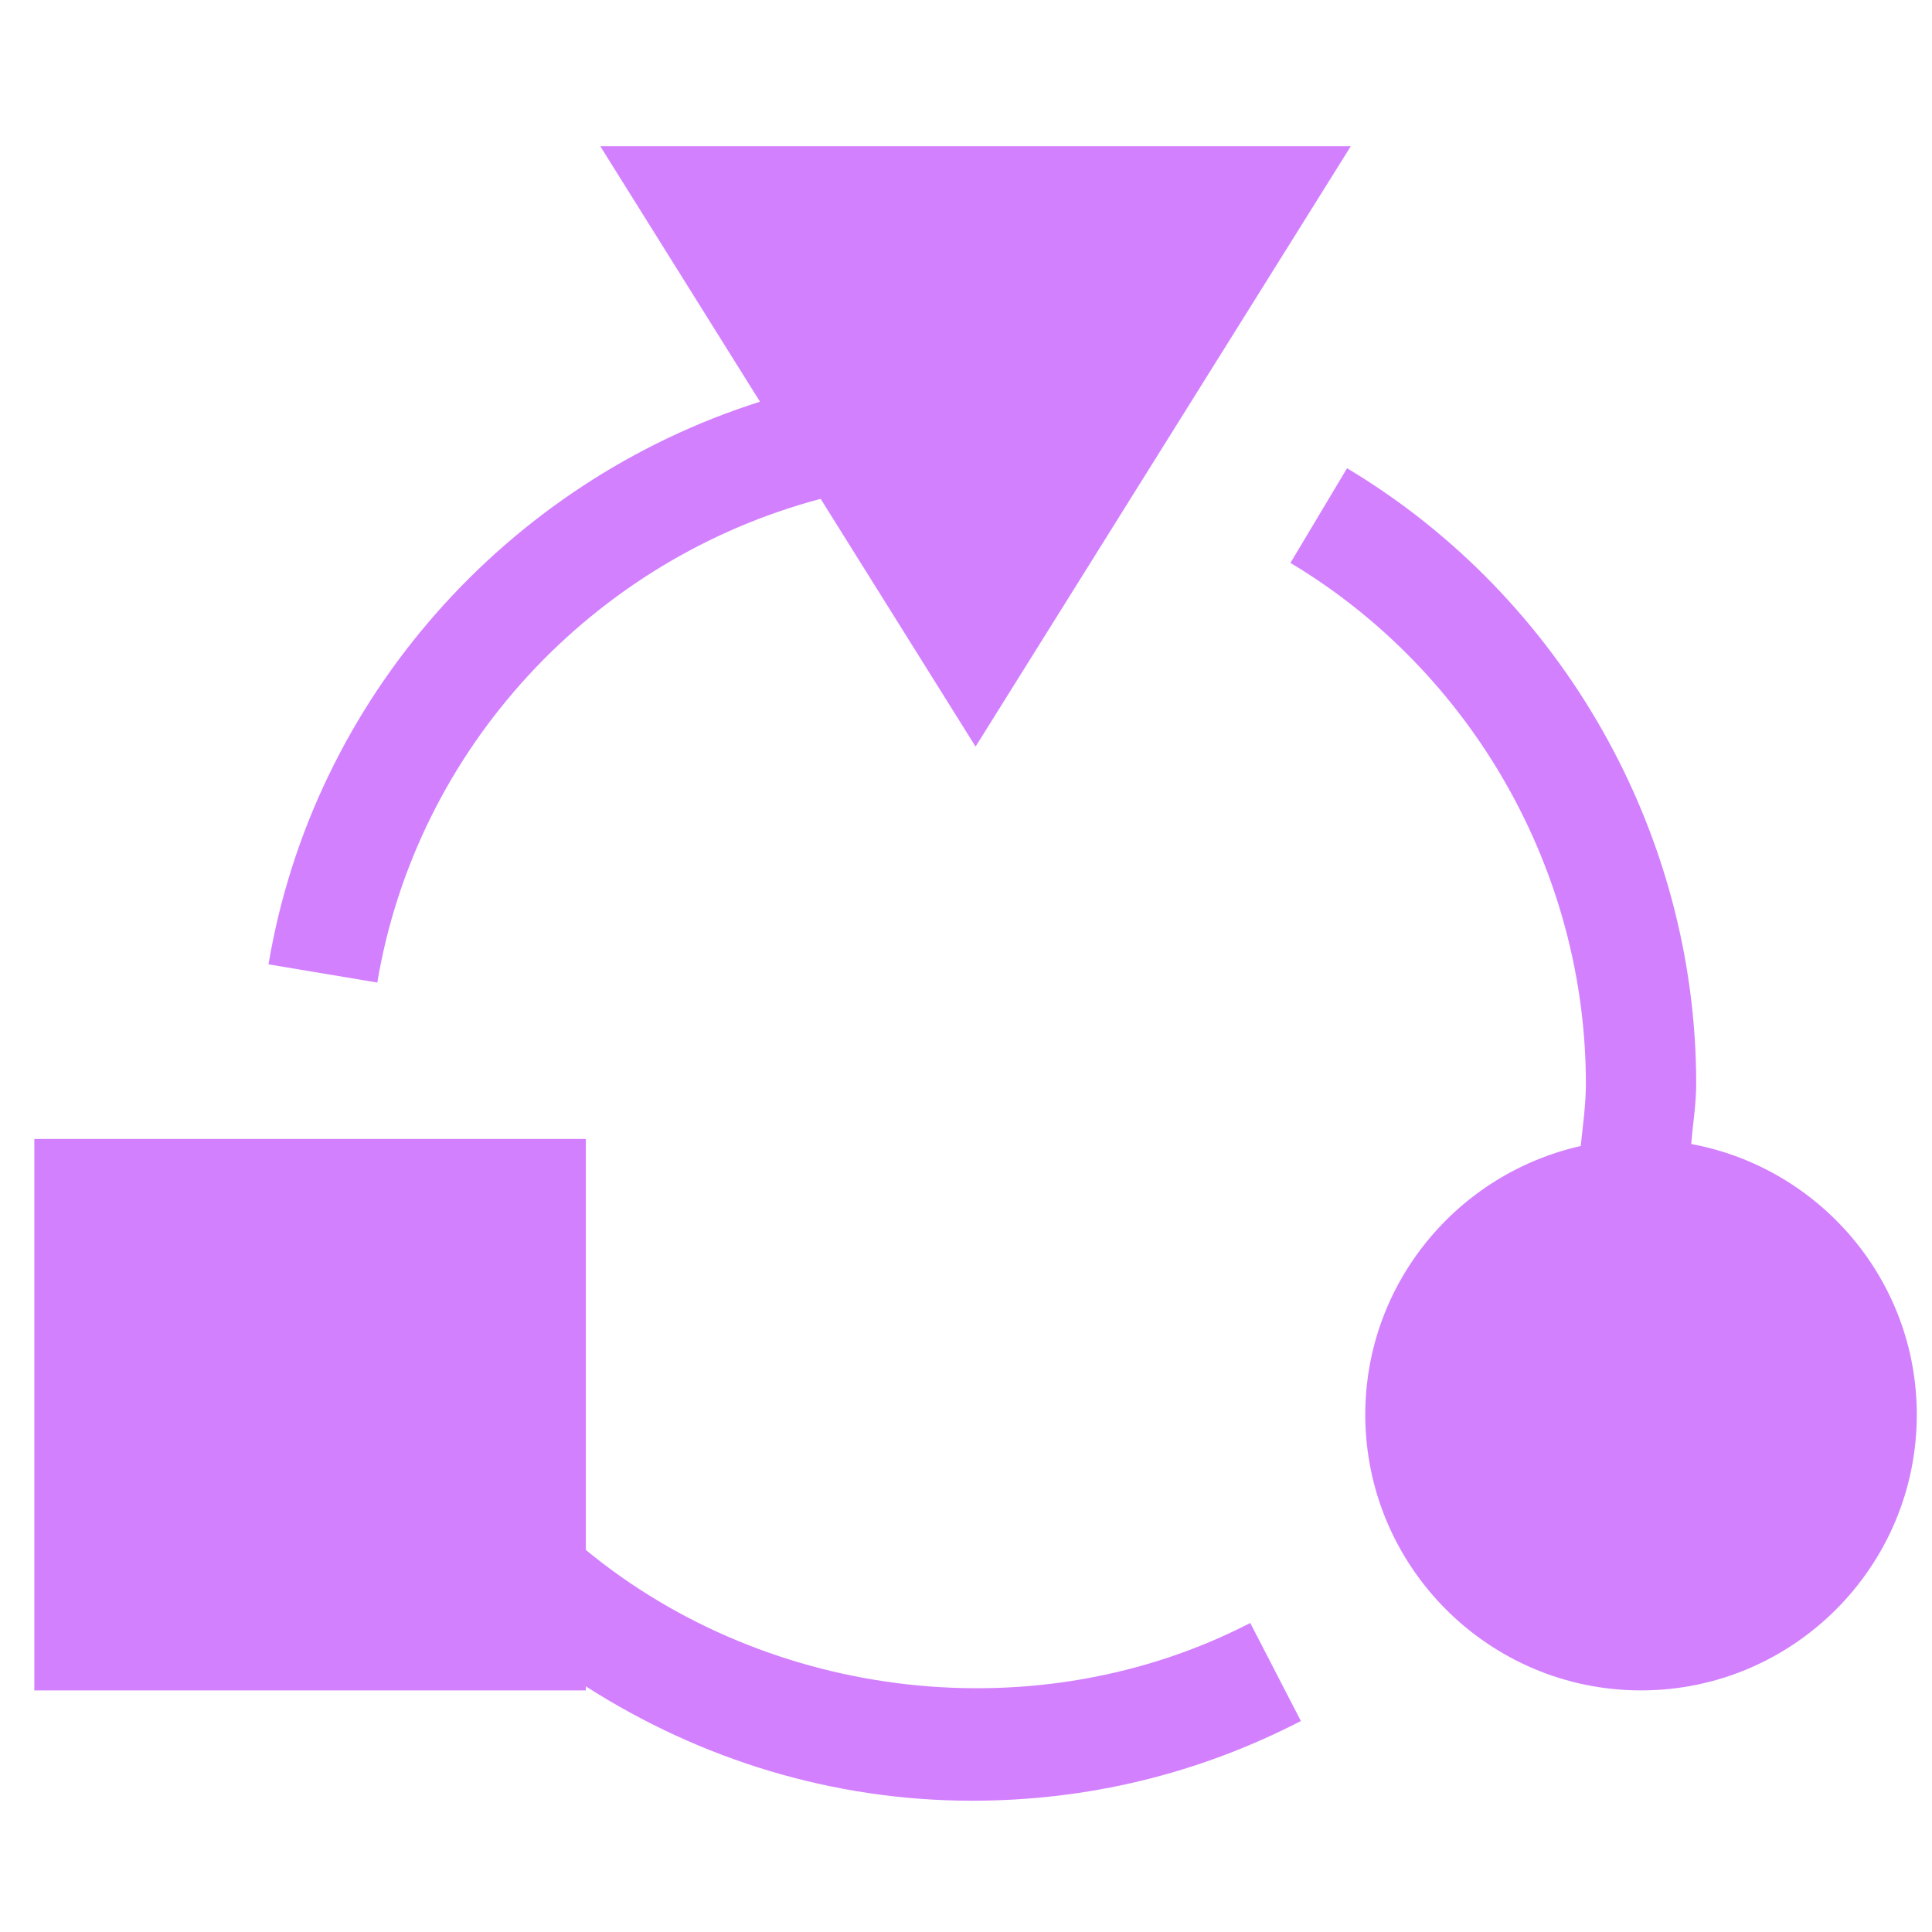 <svg width="39" height="39" viewBox="0 0 39 39" fill="none" xmlns="http://www.w3.org/2000/svg">
<g clip-path="url(#clip0_216_251)">
<path d="M11.826 34.041C14.142 35.526 16.831 36.35 19.619 36.35C21.959 36.35 24.192 35.808 26.26 34.741L25.238 32.762C20.964 34.969 15.548 34.353 11.826 31.288V22.991H0.693V34.123H11.826V34.041Z" fill="#D380FF"/>
<path d="M16.566 10.07L19.693 15.071L27.268 2.951H12.117L15.341 8.109C10.229 9.729 6.32 14.105 5.42 19.467L7.616 19.834C8.409 15.106 11.969 11.288 16.566 10.07Z" fill="#D380FF"/>
<path d="M27.56 28.557C27.56 31.626 30.056 34.123 33.126 34.123C36.197 34.123 38.693 31.626 38.693 28.557C38.693 25.834 36.726 23.572 34.139 23.093C34.173 22.687 34.24 22.285 34.24 21.877C34.24 16.816 31.539 12.054 27.192 9.452L26.049 11.363C29.728 13.566 32.013 17.595 32.013 21.877C32.013 22.3 31.952 22.715 31.909 23.134C29.424 23.692 27.56 25.907 27.56 28.557Z" fill="#D380FF"/>
</g>
<defs>
<clipPath id="clip0_216_251">
<rect width="38" height="38" fill="white" transform="translate(0.693 0.651)"/>
</clipPath>
</defs>
</svg>
